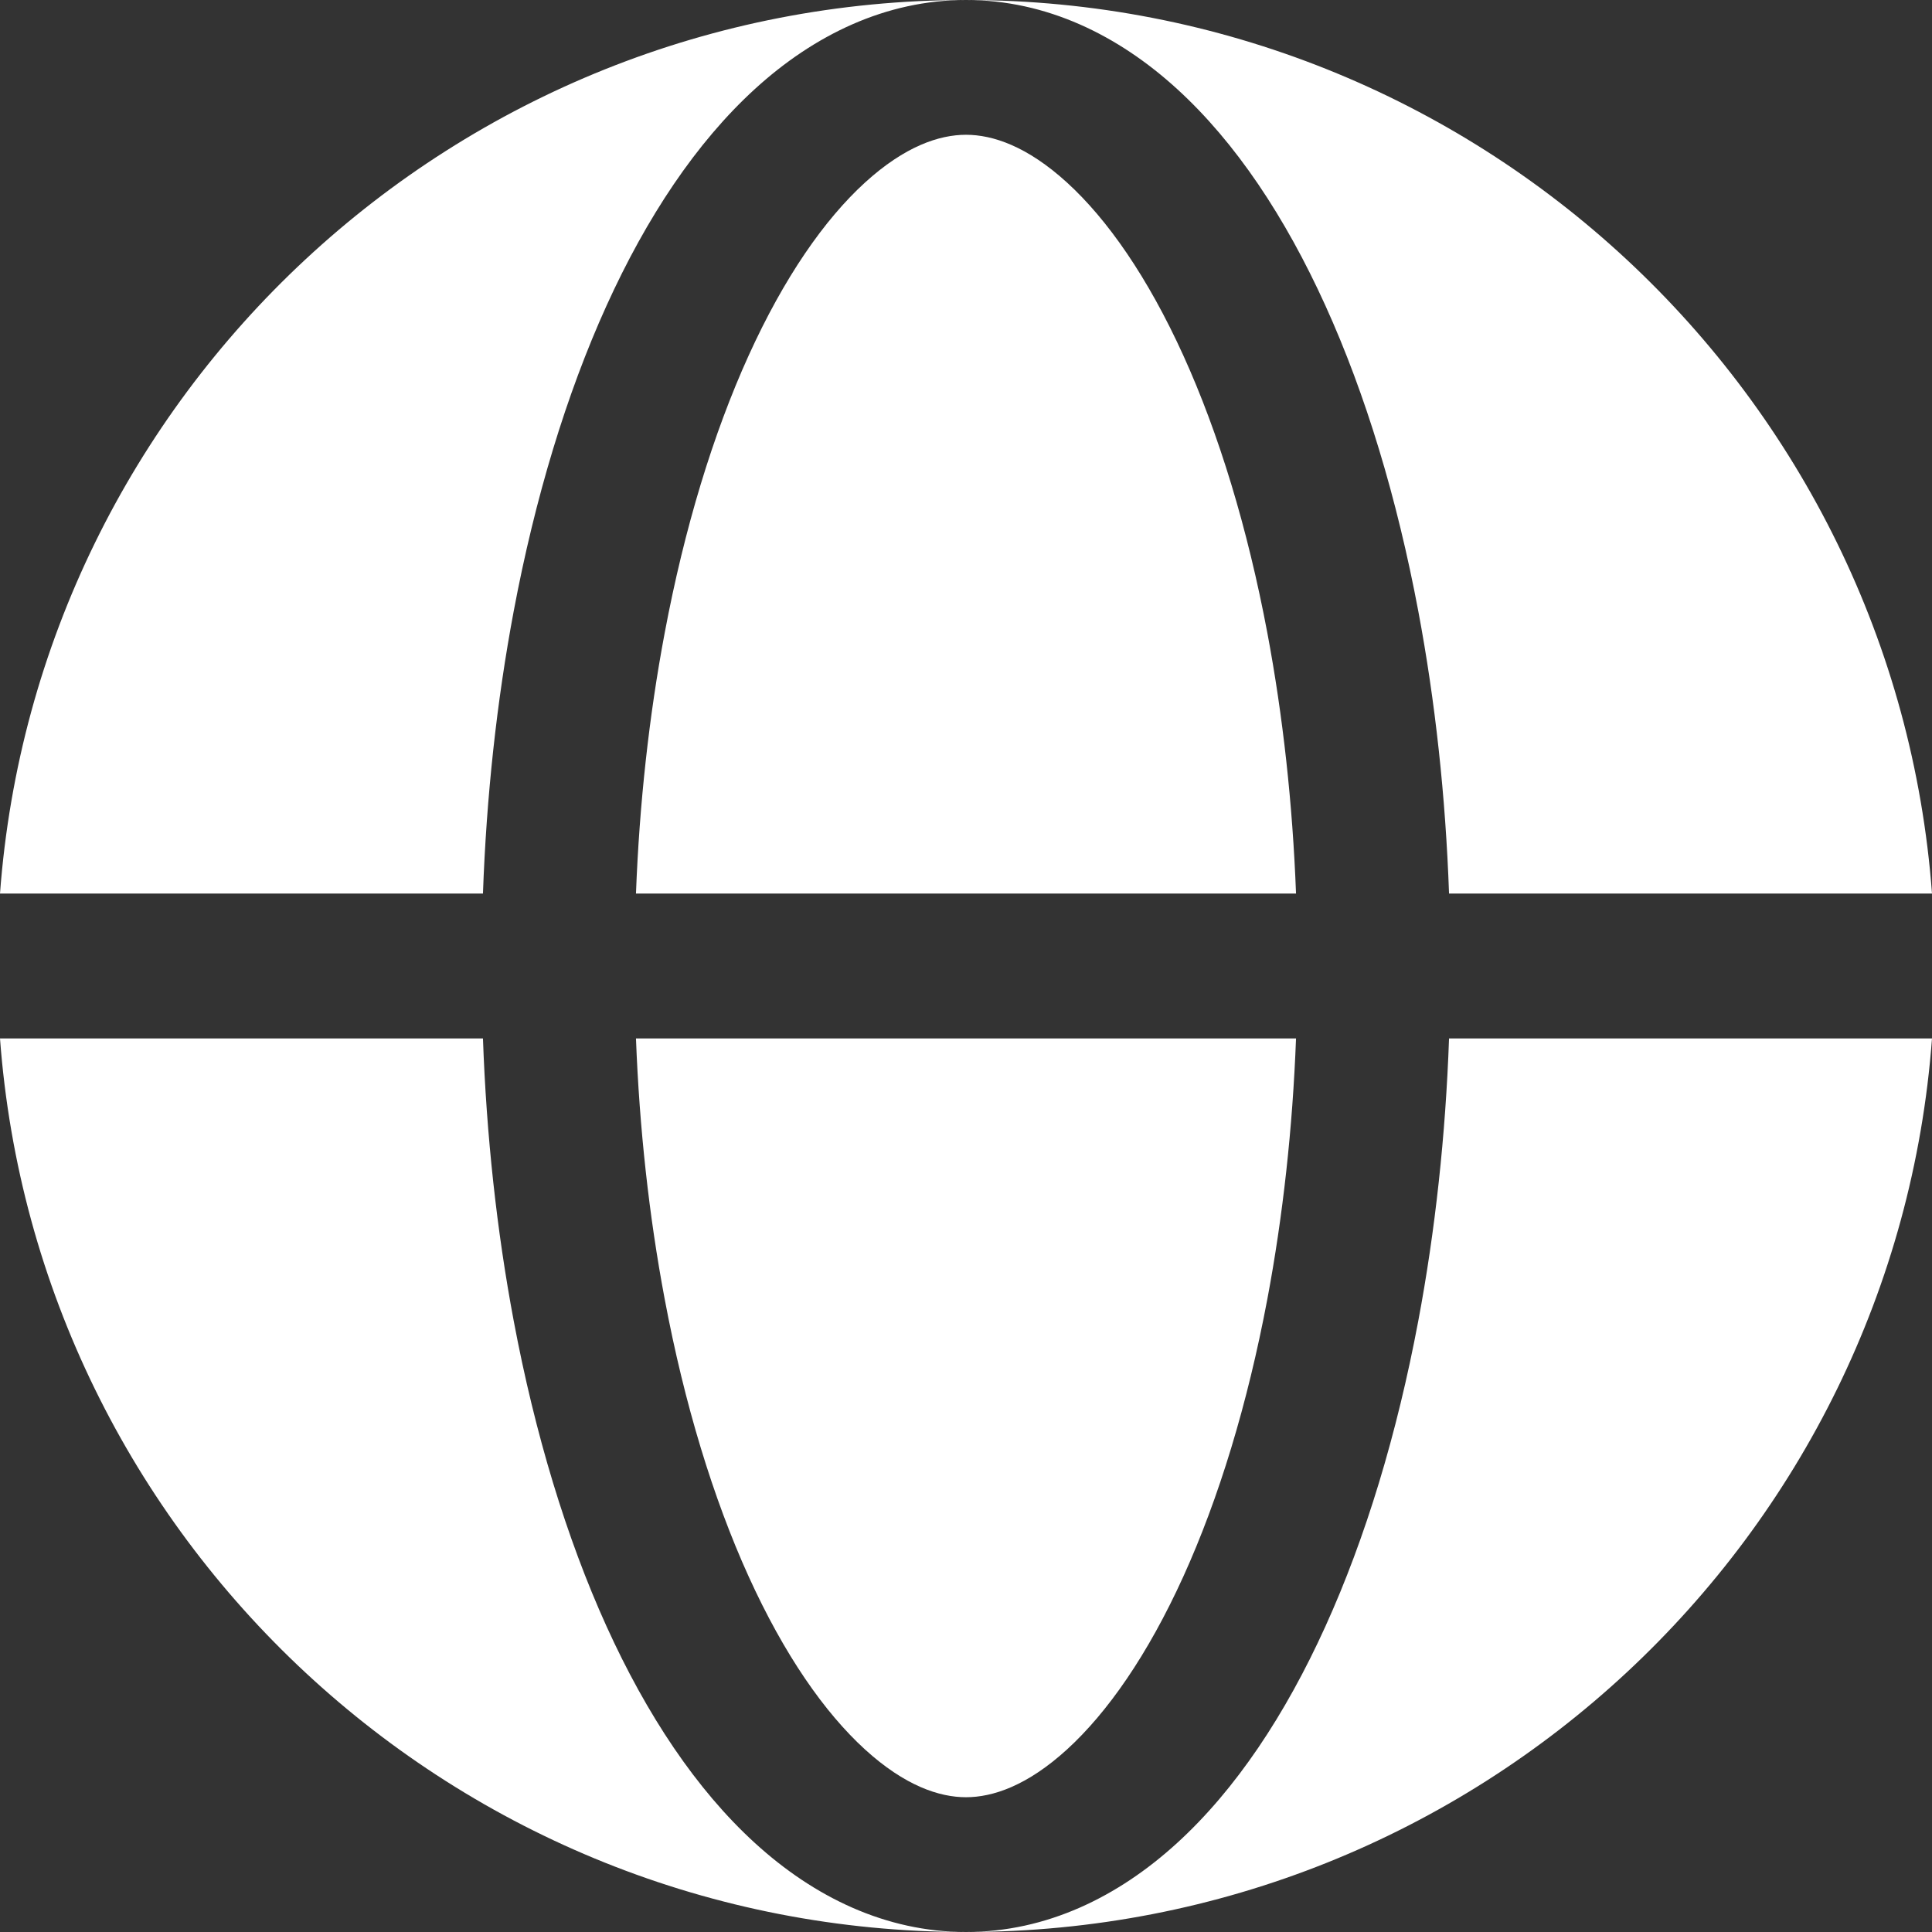 <svg width="50" height="50" viewBox="0 0 50 50" fill="none" xmlns="http://www.w3.org/2000/svg">
<rect x="0" y="0" width="50" height="50" fill="#333333" stroke="none"/>
<path fill-rule="evenodd" clip-rule="evenodd" d="M1.49426e-07 23.125C0.961 10.194 11.787 0 25 0C22.917 -5.54462e-07 21.062 0.911 19.537 2.303C18.019 3.688 16.736 5.622 15.698 7.908C14.655 10.207 13.844 12.897 13.295 15.815C12.855 18.155 12.588 20.621 12.499 23.125H1.49426e-07ZM0 26.875H12.499C12.588 29.379 12.855 31.845 13.295 34.185C13.844 37.103 14.655 39.793 15.698 42.092C16.736 44.378 18.019 46.312 19.537 47.697C21.062 49.09 22.917 50 25 50C11.787 50 0.961 39.806 0 26.875Z" fill="white"/>
<path d="M25 3.488C24.311 3.488 23.42 3.781 22.384 4.726C21.341 5.678 20.297 7.17 19.374 9.203C18.457 11.223 17.713 13.661 17.201 16.386C16.797 18.531 16.547 20.805 16.459 23.125H33.541C33.453 20.805 33.203 18.531 32.8 16.386C32.287 13.661 31.543 11.223 30.626 9.203C29.703 7.17 28.659 5.678 27.616 4.726C26.58 3.781 25.689 3.488 25 3.488Z" fill="white"/>
<path d="M17.201 33.614C17.713 36.339 18.457 38.777 19.374 40.797C20.297 42.83 21.341 44.322 22.384 45.274C23.42 46.219 24.311 46.512 25 46.512C25.689 46.512 26.58 46.219 27.616 45.274C28.659 44.322 29.703 42.83 30.626 40.797C31.543 38.777 32.287 36.339 32.8 33.614C33.203 31.469 33.453 29.195 33.541 26.875H16.459C16.547 29.195 16.797 31.469 17.201 33.614Z" fill="white"/>
<path d="M25 0C27.083 5.54462e-07 28.938 0.911 30.463 2.303C31.981 3.688 33.264 5.622 34.301 7.908C35.345 10.207 36.156 12.897 36.705 15.815C37.145 18.155 37.412 20.621 37.501 23.125H50C49.038 10.194 38.213 0 25 0Z" fill="white"/>
<path d="M36.705 34.185C36.156 37.103 35.345 39.793 34.301 42.092C33.264 44.378 31.981 46.312 30.463 47.697C28.938 49.09 27.083 50 25 50C38.213 50 49.038 39.806 50 26.875H37.501C37.412 29.379 37.145 31.845 36.705 34.185Z" fill="white"/>
</svg>
